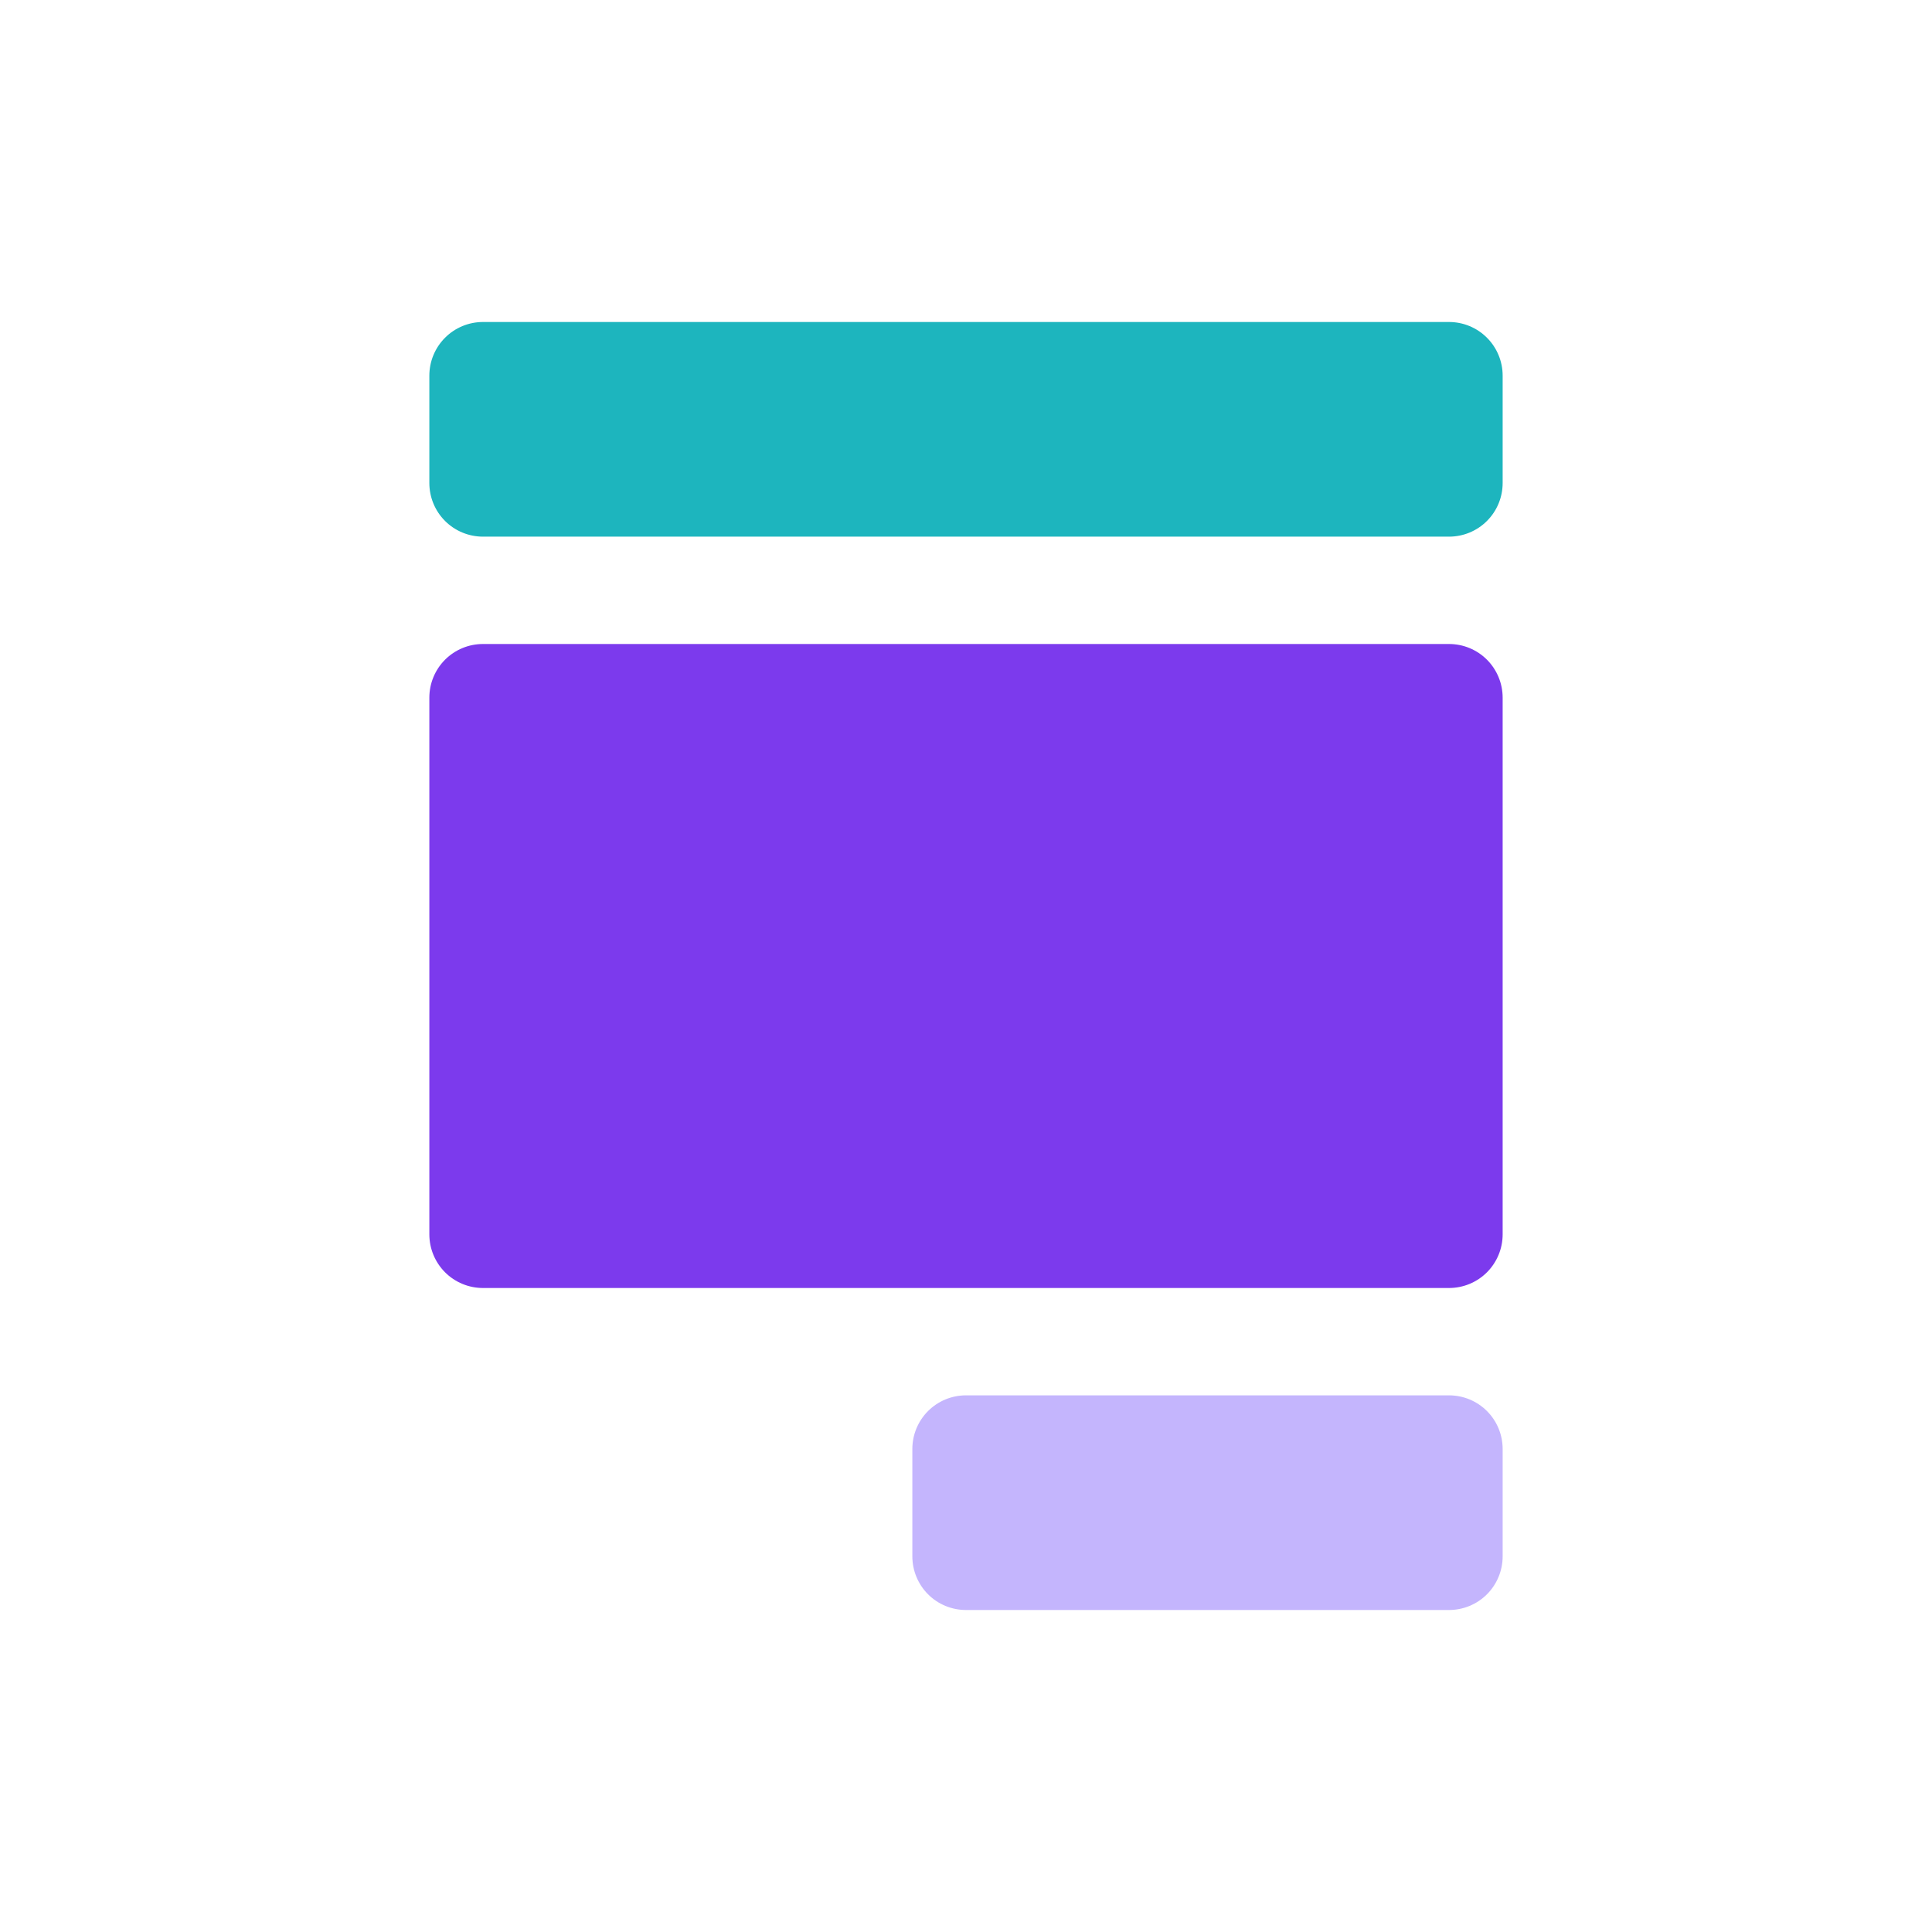 <svg width="48" height="48" viewBox="0 0 48 48" fill="none" xmlns="http://www.w3.org/2000/svg">
<path d="M36 40H24C23.646 40 23.307 39.86 23.057 39.61C22.807 39.359 22.667 39.02 22.667 38.667V36C22.667 35.647 22.807 35.307 23.057 35.057C23.307 34.807 23.646 34.667 24 34.667H36C36.354 34.667 36.693 34.807 36.943 35.057C37.193 35.307 37.333 35.647 37.333 36V38.667C37.333 39.02 37.193 39.359 36.943 39.61C36.693 39.86 36.354 40 36 40Z" fill="#C4B5FD"/>
<path d="M36 8H12C11.646 8 11.307 8.14 11.057 8.391C10.807 8.641 10.667 8.98 10.667 9.333V12C10.667 12.354 10.807 12.693 11.057 12.943C11.307 13.193 11.646 13.333 12 13.333H36C36.354 13.333 36.693 13.193 36.943 12.943C37.193 12.693 37.333 12.354 37.333 12V9.333C37.333 8.98 37.193 8.641 36.943 8.391C36.693 8.14 36.354 8 36 8Z" fill="#1DB5BE"/>
<path d="M36 16H12C11.646 16 11.307 16.14 11.057 16.39C10.807 16.641 10.667 16.98 10.667 17.333V30.667C10.667 31.02 10.807 31.359 11.057 31.61C11.307 31.86 11.646 32 12 32H36C36.354 32 36.693 31.86 36.943 31.61C37.193 31.359 37.333 31.02 37.333 30.667V17.333C37.333 16.98 37.193 16.641 36.943 16.39C36.693 16.14 36.354 16 36 16Z" fill="#7C3AED"/>
</svg>
